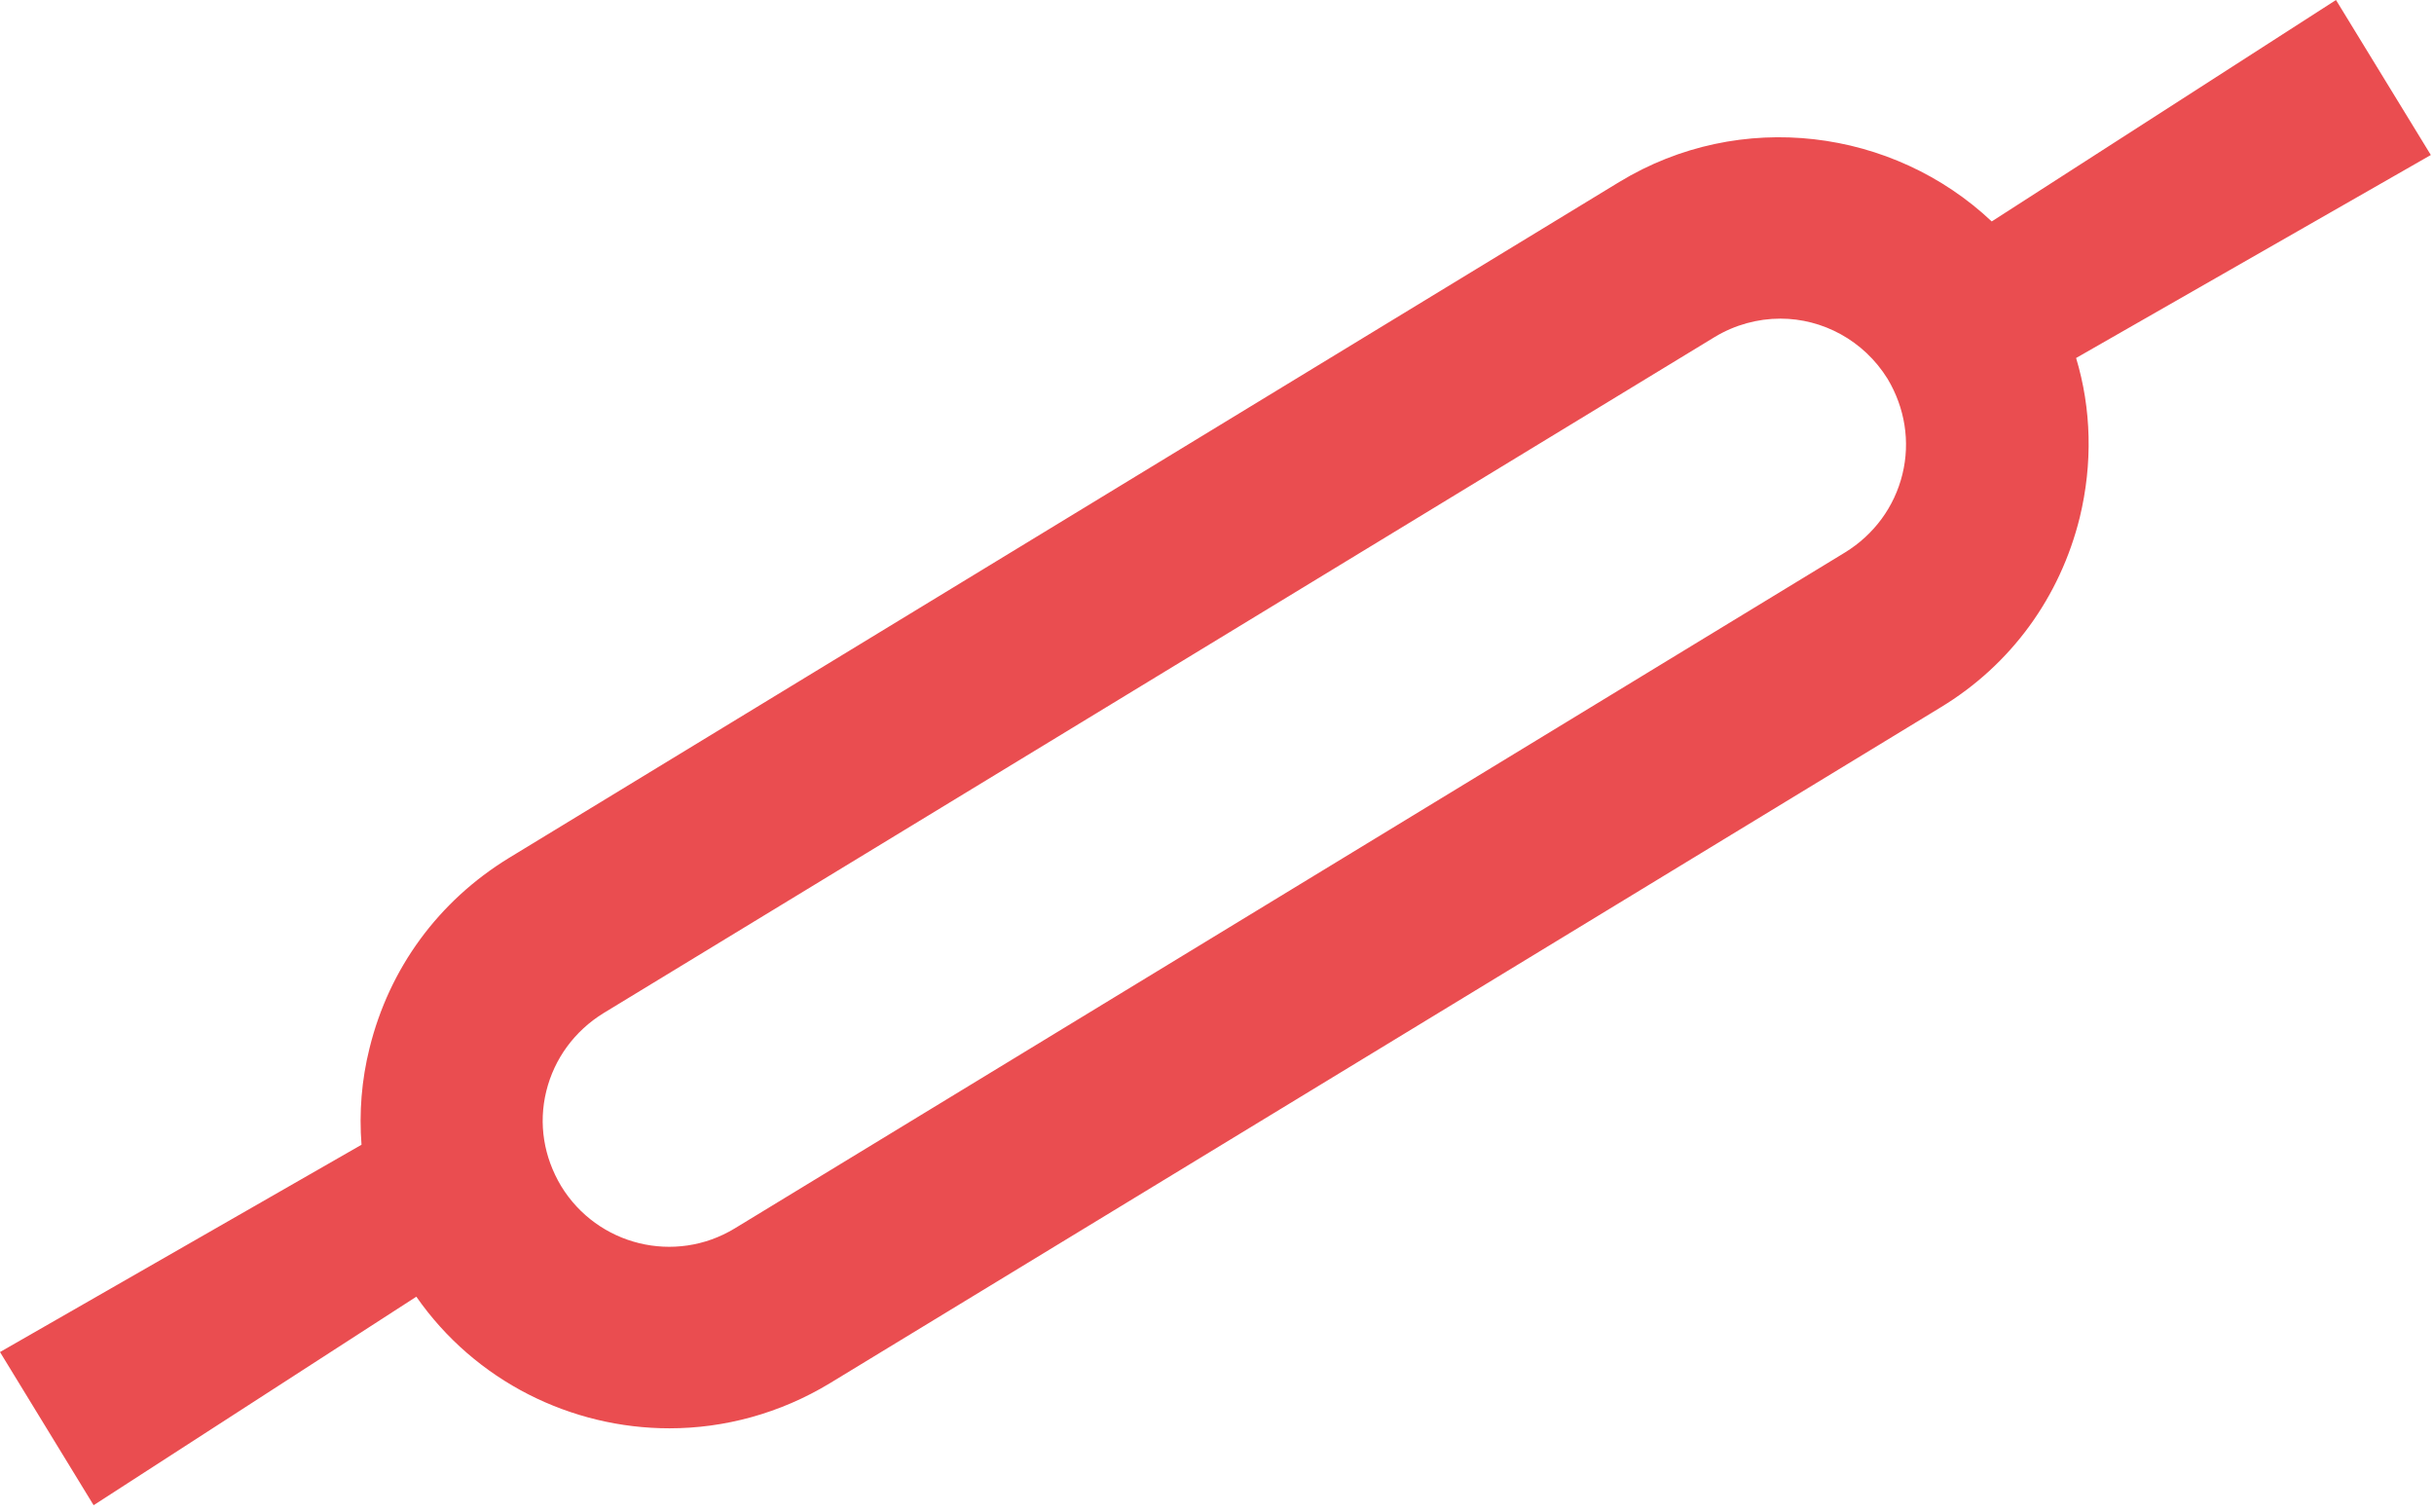 <?xml version="1.0" encoding="UTF-8"?> <svg xmlns="http://www.w3.org/2000/svg" width="264" height="164" viewBox="0 0 264 164" fill="none"> <path d="M216.029 24.018C205.341 13.944 188.775 11.742 175.616 19.748L55.176 93.072C47.561 97.742 42.217 105.015 40.08 113.688C39.211 117.158 38.944 120.694 39.211 124.163L0 146.647L10.154 163.26L45.157 140.643C51.569 149.85 61.99 154.92 72.611 154.92C78.556 154.92 84.568 153.319 89.979 150.05L210.485 76.726C218.1 72.122 223.444 64.783 225.581 56.11C226.984 50.305 226.851 44.368 225.181 38.83L263.657 16.813L253.37 0L216.029 24.018ZM204.74 41.098C206.61 44.234 207.212 47.904 206.343 51.44C205.475 54.976 203.27 57.978 200.131 59.913L79.692 133.237C73.212 137.173 64.796 135.105 60.854 128.633C58.984 125.497 58.383 121.895 59.251 118.358C60.12 114.822 62.324 111.82 65.464 109.885L185.969 36.561C188.174 35.227 190.645 34.56 193.117 34.56C197.659 34.56 202.135 36.895 204.74 41.098L213.157 35.894L204.74 41.098Z" fill="#EA4D50"></path> </svg> 